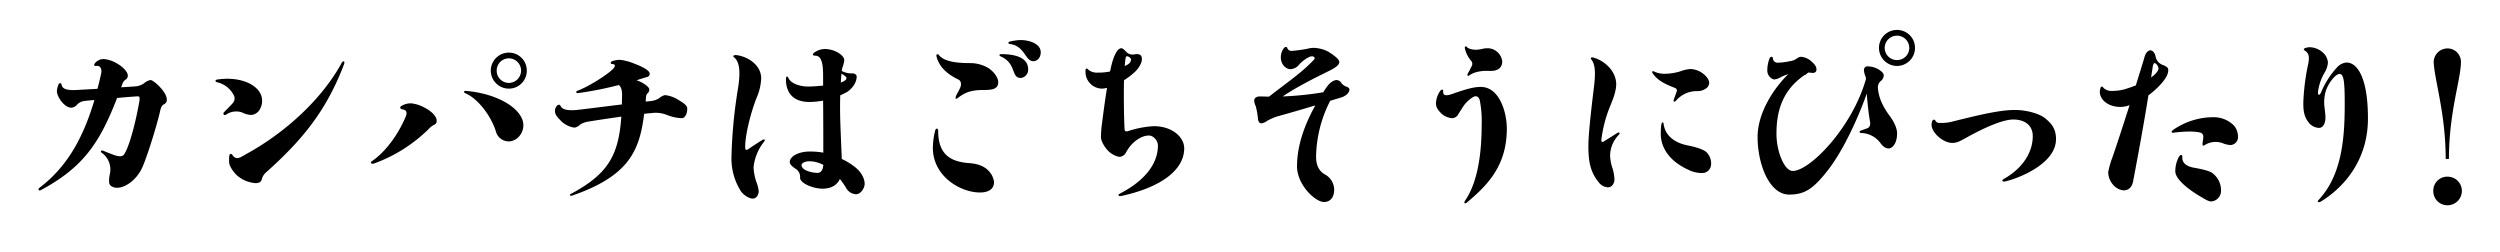 <svg xmlns="http://www.w3.org/2000/svg" xmlns:xlink="http://www.w3.org/1999/xlink" width="918.368" height="92.4" viewBox="0 0 918.368 92.4">
  <defs>
    <filter id="パス_28593" x="0" y="0" width="918.368" height="92.4" filterUnits="userSpaceOnUse">
      <feOffset dy="3" input="SourceAlpha"/>
      <feGaussianBlur stdDeviation="3" result="blur"/>
      <feFlood flood-opacity="0.161"/>
      <feComposite operator="in" in2="blur"/>
      <feComposite in="SourceGraphic"/>
    </filter>
  </defs>
  <g id="グループ_574" data-name="グループ 574" transform="translate(-242.162 -2161.548)">
    <g transform="matrix(1, 0, 0, 1, 242.16, 2161.55)" filter="url(#パス_28593)">
      <path id="パス_28593-2" data-name="パス 28593" d="M-443.03-2.31c15.89-8.47,21.84-17.57,28.21-33.95,2.24-.21,4.62-.42,6.93-.56,1.26-.14,1.47-.07,1.26,1.68-.98,5.74-3.15,15.33-5.39,19.25-.7,1.33-1.96,1.19-3.57.7-1.05-.35-3.5-1.33-4.34-1.68-.7-.35-1.26.35-.49.77a7.528,7.528,0,0,1,2.94,7.77,11.753,11.753,0,0,0-.28,3.01c.07,1.4,1.54,2.1,3.08,2.03,2.73,0,6.93-2.73,9.03-7.28,1.54-3.22,5.18-14.63,6.58-20.65.35-1.61.63-2.24,1.47-2.73a1.747,1.747,0,0,0,1.05-1.54c0-.7-.14-2.24-2.52-4.76-1.19-1.33-2.87-2.59-3.43-2.59a4.431,4.431,0,0,0-2.17.98,6.355,6.355,0,0,1-3.22,1.33c-1.68.14-3.5.21-5.46.35.14-.35.28-.7.42-1.12a3.319,3.319,0,0,1,1.4-1.82,1.625,1.625,0,0,0,.63-1.47c0-.98-1.33-2.8-3.71-4.2a11.564,11.564,0,0,0-4.9-1.75,4.023,4.023,0,0,0-3.57,1.68c-.42.63,0,.91.63.84,1.68-.28,2.1,1.47,1.75,2.87-.42,1.89-.84,3.71-1.33,5.53-2.52.14-5.11.28-7.49.42-4.76.28-5.53-.84-5.74-2.1-.07-.56-.84-.49-1.05,0a7.829,7.829,0,0,0-.63,2.45c0,2.31,2.87,6.16,5.25,6.16a2.78,2.78,0,0,0,2.03-.98,4.444,4.444,0,0,1,2.73-1.47c1.12-.14,2.38-.28,3.78-.35-3.85,12.95-9.52,24.15-20.16,32.2C-444.08-2.66-443.52-2.1-443.03-2.31Zm74.13-28.63a8.5,8.5,0,0,0,3.08.91c2.8,0,4.27-2.66,4.27-5.25,0-5.32-7.35-9.1-16.38-7.77-.84.07-1.12.84,0,1.05a9.159,9.159,0,0,1,6.02,4.83,2.518,2.518,0,0,1-.42,2.8c-.77.91-2.03,2.1-3.29,3.43a.571.571,0,0,0,.77.84A6.559,6.559,0,0,1-368.9-30.94Zm36.61-18.27c-7.21,13.3-20.65,25.62-34.93,33.46-2.03,1.12-3.78,2.66-5.25.42-.35-.56-.98-.49-1.12.21a14.949,14.949,0,0,0-.07,2.52c0,1.33,1.82,4.13,3.64,5.39A11.775,11.775,0,0,0-364-4.97c1.12,0,2.03-.35,2.31-1.33a4.958,4.958,0,0,1,1.4-2.45c13.65-12.18,22.33-22.82,28.84-39.9C-331.03-49.84-331.8-50.05-332.29-49.21Zm61.39-3.71a6.632,6.632,0,0,0-6.65,6.58,6.647,6.647,0,0,0,6.65,6.65,6.588,6.588,0,0,0,6.58-6.65A6.572,6.572,0,0,0-270.9-52.92Zm0,11.13a4.482,4.482,0,0,1-4.48-4.55,4.466,4.466,0,0,1,4.48-4.48,4.511,4.511,0,0,1,4.48,4.48A4.526,4.526,0,0,1-270.9-41.79Zm-27.51,15.4a1.454,1.454,0,0,0,.98-1.54c0-1.54-1.82-3.43-4.41-4.76a12.907,12.907,0,0,0-5.04-1.61,6.937,6.937,0,0,0-3.64,1.05c-.56.49-.28,1.05.56,1.19,1.19.14,1.82.91,1.26,2.38-2.17,5.46-6.79,12.74-12.46,16.59-.91.63-.21,1.19.7.91a55.421,55.421,0,0,0,20.09-12.67A6.809,6.809,0,0,1-298.41-26.39Zm32.83.14c0-5.74-8.96-11.55-21-12.6-.91-.14-1.05.56-.35.84,5.11,2.17,9.66,8.96,11.2,13.86a4.946,4.946,0,0,0,4.62,3.85C-267.89-20.3-265.58-23.24-265.58-26.25Zm19.04.84a4.232,4.232,0,0,0,1.96-1.19,8.959,8.959,0,0,1,3.29-1.05c.91-.14,6.09-.98,11.69-1.75-.98,14.49-5.11,21.14-18.34,28.28-1.05.49-.42.98.35.7,21-7.28,24.71-16.66,26.39-30.03.84-.07,1.61-.21,2.38-.21a11.3,11.3,0,0,1,6.16.7,15.733,15.733,0,0,0,5.32,1.12c.91,0,1.96-1.26,1.96-3.5,0-1.12-1.05-1.89-3.36-3.29a11.426,11.426,0,0,0-4.83-1.68,4.746,4.746,0,0,0-2.1,1.12,7.4,7.4,0,0,1-3.71,1.12c-.42.07-.91.07-1.33.14a.257.257,0,0,0,.07-.21c.14-1.61.07-2.17.63-2.8a1.723,1.723,0,0,0,.7-1.4c0-1.05-2.24-2.45-3.92-3.15-.21-.07-.49-.21-.77-.28,1.12-.35,3.01-.98,3.85-1.19a1.226,1.226,0,0,0,.98-1.26c0-.91-1.89-2.24-5.46-3.57a20.28,20.28,0,0,0-5.25-1.47,8.129,8.129,0,0,0-3.08.49c-.91.49-.42,1.05-.07,1.05,1.4,0,1.26.84.42,1.75-2.17,2.24-9.1,6.58-13.09,8.05-.63.28-.7,1.05.42.84a128.194,128.194,0,0,0,14.77-2.94c.98.77,1.19,2.38,1.19,3.43,0,1.26-.07,2.52-.07,3.71-5.25.63-10.64,1.33-15.96,1.96-4.9.56-6.09-.49-6.51-1.33-.35-.63-.7-.7-1.33-.21a2.8,2.8,0,0,0-.77,2.1c0,1.26.98,2.24,2.24,3.57C-249.97-26.04-247.45-25.27-246.54-25.41Zm68.67,4.62c-1.47.91-3.29,2.1-4.83,3.15-.98.7-1.4.63-1.4-.56,0-4.9,2.31-13.44,4.2-18.13a19.777,19.777,0,0,0,1.68-7.14c0-4.83-4.76-7.98-9.1-8.54-.91-.07-1.47.28-.91.77,1.96,1.54,2.52,4.9,1.54,11.2a180,180,0,0,0-2.45,25.69,22.433,22.433,0,0,0,3.15,11.83C-185.08-.84-182.84.7-181.3.7c1.47,0,2.17-1.61,2.17-2.66a12.669,12.669,0,0,0-.91-3.57,19.99,19.99,0,0,1-.98-5.25,17.958,17.958,0,0,1,3.78-9.31C-176.54-20.86-177.03-21.35-177.87-20.79Zm28.56,14.28a32.8,32.8,0,0,1,2.38,3.43,4.271,4.271,0,0,0,3.57,2.17c1.82,0,3.15-2.38,3.15-3.78,0-2.17-1.4-4.69-4.06-6.58a23.721,23.721,0,0,0-4.34-2.59c-.21-5.39-.63-14-.63-18.2,0-1.68,0-3.43.07-5.18a23.093,23.093,0,0,0,2.66-1.33c1.54-1.05,3.36-3.15,3.36-5.53,0-.91-.98-1.26-1.82-1.19a7.2,7.2,0,0,1-3.64-.91c.07-.49.14-.91.21-1.19a10.416,10.416,0,0,0,.7-2.73c0-1.05-1.12-2.24-2.8-3.08a10.167,10.167,0,0,0-4.34-1.05,6.9,6.9,0,0,0-3.99,1.4c-.77.7-.35,1.05.49,1.05,2.45,0,2.87,3.36,2.87,7.42v3.57c-2.1.21-4.2.35-5.53.35-2.87,0-6.3-1.05-7.21-3.15-.35-.7-.91-.84-.91.49,0,4.76,2.45,8.33,8.68,8.33a29.17,29.17,0,0,0,4.97-.49c.07,6.37.07,14.35.07,19.11a27.984,27.984,0,0,0-4.97-.42c-3.99,0-7.35,1.68-7.35,3.92,0,.91,1.26,1.82,1.96,2.31a3.45,3.45,0,0,1,1.82,3.43c.14,2.17,5.04,3.99,8.26,3.99C-154.35-2.94-150.85-3.15-149.31-6.51Zm.35-35.42c.07-1.26.14-2.31.21-3.22,2.73,1.33,2.24,2.31-.21,3.22C-148.89-42-149.03-41.93-148.96-41.93Zm-8.61,33.18c-1.68,0-5.81-.77-5.81-2.87,0-.77,1.33-1.4,2.94-1.4a11.532,11.532,0,0,1,5.04,1.33C-155.54-9.66-156.31-8.75-157.57-8.75Zm51.03-28.49c-.42.91-.42,1.75.56.98,3.08-2.45,5.67-2.94,9.87-2.94,3.29,0,4.97-.63,4.97-2.87,0-1.4-1.19-3.5-3.5-5.11a13.181,13.181,0,0,0-6.79-1.89c-6.09,0-9.8-.84-11.55-3.01-.35-.42-1.05-.35-.84.56,1.12,4.48,4.83,6.93,8.12,8.54.91.42,1.12,1.75.56,3.01C-105.42-39.34-106.19-37.87-106.54-37.24Zm-7.7,12.74a25.982,25.982,0,0,0-.91,6.44c-.07,10.64,10.22,16.52,17.29,16.52,2.66,0,5.18-.91,5.18-3.85a7.1,7.1,0,0,0-2.1-4.2c-1.05-1.12-3.08-2.45-6.86-2.73-6.51-.42-11.55-2.8-11.55-11.69C-113.19-25.27-113.96-25.2-114.24-24.5Zm31.22-33.04a19.662,19.662,0,0,0-3.85.56c-.63.14-.84.77.07.91,5.53.77,5.53,6.3,8.54,6.3,1.47,0,2.73-1.26,2.73-3.29C-75.53-56.14-79.59-57.54-83.02-57.54Zm.14,13.93a3.024,3.024,0,0,0,2.73-3.15c0-4.55-5.18-5.6-9.87-5.6-1.05,0-.63.7-.21.84C-84.35-49-86.52-43.61-82.88-43.61ZM-46.34-1.19c-1.19.63-.56,1.12.49.91,13.93-3.01,23.03-9.24,23.03-17.5,0-3.99-4.27-8.12-11.2-8.12a36.366,36.366,0,0,0-9.45,1.82c-1.05.28-1.19-.14-1.26-.7-.21-3.64-.35-12.04-.21-17.99a27.149,27.149,0,0,0,3.71-2.8c1.54-1.33,2.87-3.43,2.87-4.97s-.84-2.03-2.73-1.75a3.149,3.149,0,0,1-3.08-.98c-.56-.56-1.19-1.26-1.75-1.26-1.54,0-2.87,3.01-3.71,6.58-.14.63-.28,1.26-.42,1.96a21.974,21.974,0,0,1-4.55.42,5.1,5.1,0,0,1-3.43-1.05c-.77-.84-1.12-.49-1.05.77a6.144,6.144,0,0,0,6.09,6.16,8.861,8.861,0,0,0,1.82-.28c-.77,4.62-1.4,9.59-1.89,13.37a41.22,41.22,0,0,0-.35,4.76c0,1.33,1.19,3.36,2.31,4.62a7.829,7.829,0,0,0,4.41,2.59,2.843,2.843,0,0,0,2.52-1.68,14.639,14.639,0,0,1,2.1-2.94c1.68-1.75,3.99-3.22,6.3-3.22,1.61,0,3.29,1.82,3.29,3.71C-32.48-11.34-38.43-5.25-46.34-1.19Zm2.45-50.4c.7,0,1.54.77,1.54,1.19a2.229,2.229,0,0,1-1.19,1.82c-.35.21-.77.42-1.12.63C-44.45-50.82-44.31-51.59-43.89-51.59ZM35.14-36.54c1.12-.42,2.73-1.4,2.73-2.87,0-.49-.56-.84-1.4-1.12a3.933,3.933,0,0,1-1.68-1.4,2.045,2.045,0,0,0-1.61-.91c-1.12,0-2.59.98-3.71,2.66a16.284,16.284,0,0,0-1.19,1.82,117.251,117.251,0,0,1-14.91,1.54c4.9-3.36,11.34-6.58,17.29-9.52,2.24-1.12,3.5-2.1,3.5-3.15s-2.17-2.59-4.06-3.78a12.434,12.434,0,0,0-5.32-1.4,9.859,9.859,0,0,0-2.45.35,46.5,46.5,0,0,1-5.74.77,1.573,1.573,0,0,1-1.54-1.05c-.14-.49-.63-.56-1.19-.07a5.694,5.694,0,0,0-1.19,3.5c0,2.59,1.89,4.34,3.57,4.34a4.436,4.436,0,0,0,3.15-1.68,11.883,11.883,0,0,1,3.99-2.94c1.33-.35,2.24.28,1.4,1.19a57.549,57.549,0,0,1-4.97,4.62c-3.08,2.59-6.93,5.32-11.48,8.89-1.12,0-2.17-.07-3.15-.07-1.75-.07-2.31.84-2.31,1.54a7.411,7.411,0,0,0,.63,2.17,30.756,30.756,0,0,1,.77,4.41c.07,1.05.56,1.75,1.12,1.75a3.661,3.661,0,0,0,2.03-.77,18.211,18.211,0,0,1,4.41-1.89c3.29-.91,8.4-2.38,13.51-3.92-3.5,6.3-6.72,14.14-6.72,22.4,0,6.72,6.65,13.09,9.94,13.09,2.03,0,3.71-1.47,3.71-4.55A6.438,6.438,0,0,0,28.7-8.26c-1.4-.84-3.08-2.59-3.08-6.37A46.388,46.388,0,0,1,30.8-35.21C32.34-35.7,33.81-36.12,35.14-36.54ZM82.46-50.05a1.691,1.691,0,0,1,.35,2.03c-.21.42-.91,1.89-1.47,2.8-.28.56-.07,1.19.63.63,1.82-1.33,4.76-1.75,7.28-1.61,2.87.14,4.76-.98,4.76-3.5a5.483,5.483,0,0,0-5.18-4.83,8.7,8.7,0,0,0-2.31.28,15.8,15.8,0,0,1-2.03.28c-.84,0-2.66-.14-3.43-.98-.42-.49-1.05-.35-.7.84A10.658,10.658,0,0,0,82.46-50.05ZM75.53-28.84a2.646,2.646,0,0,0,2.31-1.4c.42-.7.98-1.61,1.33-2.1a11.782,11.782,0,0,1,3.92-4.13c1.05-.7,2.17-.63,2.66,1.05a39.511,39.511,0,0,1,.7,9.03c0,10.57-1.47,21.07-6.02,27.72-.77,1.19-.07,1.33.56.84,7.42-6.23,14.7-13.37,14.7-27.16,0-5.95-2.66-15.33-9.59-15.33-2.45,0-5.11.7-10.29,2.52-2.52.91-3.64.7-3.5-.98.07-.63-.49-.77-1.05-.14a8.716,8.716,0,0,0-1.61,4.55c0,1.4.63,2.45,1.96,3.78A6.563,6.563,0,0,0,75.53-28.84Zm60.69,5.46c-1.47.98-3.57,2.24-4.9,3.08-.49.35-.91.28-.91-.56a47.752,47.752,0,0,1,3.29-12.53c1.05-2.52,2.17-5.46,2.17-7.91,0-4.9-4.41-8.75-8.4-9.8-.91-.21-1.19.21-.63.84,1.54,2.03,1.4,5.74.77,10.71-1.05,8.54-1.96,16.94-1.96,20.86,0,5.81.7,9.73,3.99,13.65a4.612,4.612,0,0,0,3.15,1.61c1.68,0,2.45-1.68,2.45-3.01a19.591,19.591,0,0,0-.63-3.71,15.711,15.711,0,0,1-.98-5.04,11.133,11.133,0,0,1,3.15-7.49C137.34-23.17,137.2-23.94,136.22-23.38Zm21-16.66c.98.35,1.12.91.77,1.68-.56,1.54-.77,2.1-.98,2.73-.28.7.28.98.84.35a10.011,10.011,0,0,1,7.77-3.5,5.269,5.269,0,0,0,3.15-.91,2.564,2.564,0,0,0,1.26-2.1c0-1.05-.84-2.38-2.45-3.57a8.344,8.344,0,0,0-4.41-1.54,13.584,13.584,0,0,0-3.71.84,19.883,19.883,0,0,1-6.16.91,8.647,8.647,0,0,1-3.22-.7c-.98-.56-1.26-.07-.7.7C151.13-42.77,153.3-41.58,157.22-40.04ZM162.54-9.8a11.437,11.437,0,0,0,4.9,1.12,3.272,3.272,0,0,0,3.29-3.22,5.743,5.743,0,0,0-1.47-4.2c-.77-.98-3.43-2.03-7.14-2.73-4.9-.98-8.26-3.64-8.82-7.84-.14-1.05-.7-.63-.84.07a23.291,23.291,0,0,0-.21,3.64C152.25-19.32,154.14-13.58,162.54-9.8Zm76.51-51.45a6.588,6.588,0,0,0-6.65,6.58,6.647,6.647,0,0,0,6.65,6.65,6.632,6.632,0,0,0,6.58-6.65A6.572,6.572,0,0,0,239.05-61.25Zm0,11.06a4.482,4.482,0,0,1-4.55-4.48,4.526,4.526,0,0,1,4.55-4.48,4.511,4.511,0,0,1,4.48,4.48A4.466,4.466,0,0,1,239.05-50.19Zm-5.81,15.26a16.682,16.682,0,0,1-1.26-5.25,3.25,3.25,0,0,1,1.33-2.52,2.777,2.777,0,0,0,.84-1.82c0-.84-.77-1.47-1.68-2.1a8.413,8.413,0,0,0-4.13-1.26,1.315,1.315,0,0,0-1.47,1.26,6.815,6.815,0,0,0,.49,2.24,7.141,7.141,0,0,1,.28,1.05c-4.9,17.64-20.51,33.88-26.95,33.88-3.01,0-5.95-7.07-5.95-13.65,0-7.91,1.89-16.59,11.83-22.54a5.44,5.44,0,0,0,1.12.14c1.33.21,1.75-.56,1.75-1.19,0-1.47-1.26-2.45-2.1-3.22a6.435,6.435,0,0,0-3.43-1.47,2.643,2.643,0,0,0-1.61.56,5.469,5.469,0,0,1-2.66,1.05,24.167,24.167,0,0,1-4.55.56,1.739,1.739,0,0,1-1.68-1.61c0-.77-.84-.77-1.19,0a11.97,11.97,0,0,0-.84,4.62,3.4,3.4,0,0,0,2.45,3.15,5.91,5.91,0,0,0,2.59-.91,18.912,18.912,0,0,1,2.66-1.05c-5.04,4.9-11.27,13.93-11.27,23.1,0,9.94,4.27,21.14,11.62,21.14,5.74,0,8.89-2.17,14.21-8.96,4.76-6.09,10.15-16.66,14.28-28.14.21,3.08.63,7.14,1.19,10.36.28,1.54-.42,2.24-1.19,2.45-.84.28-1.54.56-2.17.77-.63.28-.7.91.21.91a9.04,9.04,0,0,1,7,3.71c1.05,1.47,2.1,1.96,3.01,1.96,1.05,0,3.08-1.4,3.08-5.6,0-1.61-.91-3.92-2.66-6.3A25.422,25.422,0,0,1,233.24-34.93ZM278.25-6.51c-.35.21-.63.49-.49.7.07.28.49.28.98.21,4.69-1.05,18.69-6.37,18.69-15.54,0-4.06-1.89-5.95-4.13-7.77-1.96-1.54-6.58-2.94-10.92-2.94-4.9,0-11.13,1.26-23.31,4.34a17.4,17.4,0,0,1-4.41.42,1.621,1.621,0,0,1-1.54-.84c-.21-.42-.77-.56-1.12.07a3.906,3.906,0,0,0-.28,1.47c0,2.8,4.13,6.65,7.7,6.65a6.708,6.708,0,0,0,2.59-.63c.77-.35,1.61-.84,2.52-1.33,8.05-4.48,13.93-6.65,17.22-6.65,4.13,0,7.14,2.1,7.14,6.09C288.89-16.38,285.32-10.5,278.25-6.51Zm36.54-33.53c-.35-.77-.91-.28-1.05.14a5.967,5.967,0,0,0-.21,1.61c.21,2.94,3.29,5.32,7.56,5.32a10.116,10.116,0,0,0,3.36-.63c-2.24,7-4.55,14.14-6.3,19.18a30.5,30.5,0,0,0-1.54,5.39,7,7,0,0,0,1.54,4.34,6,6,0,0,0,3.99,2.38c2.03,0,3.22-1.19,3.64-3.43,2.17-11.55,3.78-20.23,5.6-31.5a29.616,29.616,0,0,0,4.27-3.78c1.68-1.82,3.01-3.71,3.01-5.39,0-.98-.42-1.26-1.75-1.89a4.111,4.111,0,0,1-2.94-3.43c-.42-1.47-1.26-2.03-1.89-2.03-.84,0-1.61.91-2.03,2.1-.84,2.94-2.03,6.65-3.29,10.78-1.61.63-3.08,1.12-4.27,1.47a18.289,18.289,0,0,1-4.76.56A4.123,4.123,0,0,1,314.79-40.04Zm18.2-7.84c.07-.35.28-1.19.63-1.19.63,0,1.47,1.26,1.47,2.03,0,.7-.91,1.68-1.47,2.24a9.872,9.872,0,0,1-1.26.98C332.57-45.15,332.78-46.48,332.99-47.88Zm22.4,18.69a25.9,25.9,0,0,0-14.98,4.69c-1.05.84-.28,1.12.35.98,2.66-.35,7.28-.7,9.73,0a1.489,1.489,0,0,1,1.05,1.54c0,.63-.21,1.68-.28,2.38-.07.98.21,1.05,1.05.49a7.53,7.53,0,0,1,6.65-.42,8.641,8.641,0,0,0,2.52.56,2.875,2.875,0,0,0,2.8-3.08,6.415,6.415,0,0,0-1.4-3.99A10.4,10.4,0,0,0,355.39-29.19ZM342.58-14.63a11.239,11.239,0,0,0-1.33,5.25c0,3.08,5.11,6.86,8.96,9.17,1.75.98,3.08,1.96,4.2,1.96a3.873,3.873,0,0,0,3.64-3.99,7.856,7.856,0,0,0-3.29-6.51c-1.19-.84-4.27-1.47-7-1.96-2.03-.42-4.13-1.47-3.92-3.92C343.91-15.33,343.28-15.75,342.58-14.63Zm61.6-34.65a5.241,5.241,0,0,0-3.29,1.54,31.675,31.675,0,0,0-6.02,9.24c-.63,1.61-1.33,1.26-1.19-.07a18.964,18.964,0,0,1,2.24-6.72,8.53,8.53,0,0,0,1.4-3.92,5.414,5.414,0,0,0-1.89-3.78,7.618,7.618,0,0,0-4.34-1.89,4.59,4.59,0,0,0-2.24.35c-.42.21-.7.42.14.98,1.4.91,1.54,2.38,1.12,4.62a80.89,80.89,0,0,0-1.82,14.07c-.07,2.59.14,5.32,1.82,7.42a5.049,5.049,0,0,0,3.92,2.17c.91.07,2.38-.84,2.38-3.92,0-.77-.21-2.66-.35-3.64a15.065,15.065,0,0,1,.21-4.97c.84-3.78,3.92-7.35,5.32-7.28,1.61,0,1.96,2.94,1.89,12.67-.07,11.76-1.33,24.71-9.45,33.46-1.12,1.19.28,1.05.63.77,7.84-4.76,17.22-14.49,17.36-30.17C412.09-44.17,407.89-49.28,404.18-49.28Zm37.1,52.43a5.288,5.288,0,0,0,5.25-5.25,5.242,5.242,0,0,0-5.25-5.25,5.115,5.115,0,0,0-5.25,5.25A5.156,5.156,0,0,0,441.28,3.15Zm.49-17.01c0-17.29,4.41-29.19,4.41-35.7a4.914,4.914,0,0,0-4.9-4.9,5.1,5.1,0,0,0-5.11,4.9c.21,6.51,4.41,18.9,4.41,35.7Z" transform="translate(457.84 72.25)" stroke="#fff" stroke-linecap="round" stroke-width="10"/>
    </g>
    <path id="パス_28594" data-name="パス 28594" d="M-443.03-2.31c15.89-8.47,21.84-17.57,28.21-33.95,2.24-.21,4.62-.42,6.93-.56,1.26-.14,1.47-.07,1.26,1.68-.98,5.74-3.15,15.33-5.39,19.25-.7,1.33-1.96,1.19-3.57.7-1.05-.35-3.5-1.33-4.34-1.68-.7-.35-1.26.35-.49.77a7.528,7.528,0,0,1,2.94,7.77,11.753,11.753,0,0,0-.28,3.01c.07,1.4,1.54,2.1,3.08,2.03,2.73,0,6.93-2.73,9.03-7.28,1.54-3.22,5.18-14.63,6.58-20.65.35-1.61.63-2.24,1.47-2.73a1.747,1.747,0,0,0,1.05-1.54c0-.7-.14-2.24-2.52-4.76-1.19-1.33-2.87-2.59-3.43-2.59a4.431,4.431,0,0,0-2.17.98,6.355,6.355,0,0,1-3.22,1.33c-1.68.14-3.5.21-5.46.35.14-.35.28-.7.42-1.12a3.319,3.319,0,0,1,1.4-1.82,1.625,1.625,0,0,0,.63-1.47c0-.98-1.33-2.8-3.71-4.2a11.564,11.564,0,0,0-4.9-1.75,4.023,4.023,0,0,0-3.57,1.68c-.42.63,0,.91.63.84,1.68-.28,2.1,1.47,1.75,2.87-.42,1.89-.84,3.71-1.33,5.53-2.52.14-5.11.28-7.49.42-4.76.28-5.53-.84-5.74-2.1-.07-.56-.84-.49-1.05,0a7.829,7.829,0,0,0-.63,2.45c0,2.31,2.87,6.16,5.25,6.16a2.78,2.78,0,0,0,2.03-.98,4.444,4.444,0,0,1,2.73-1.47c1.12-.14,2.38-.28,3.78-.35-3.85,12.95-9.52,24.15-20.16,32.2C-444.08-2.66-443.52-2.1-443.03-2.31Zm74.13-28.63a8.5,8.5,0,0,0,3.08.91c2.8,0,4.27-2.66,4.27-5.25,0-5.32-7.35-9.1-16.38-7.77-.84.07-1.12.84,0,1.05a9.159,9.159,0,0,1,6.02,4.83,2.518,2.518,0,0,1-.42,2.8c-.77.91-2.03,2.1-3.29,3.43a.571.571,0,0,0,.77.84A6.559,6.559,0,0,1-368.9-30.94Zm36.61-18.27c-7.21,13.3-20.65,25.62-34.93,33.46-2.03,1.12-3.78,2.66-5.25.42-.35-.56-.98-.49-1.12.21a14.949,14.949,0,0,0-.07,2.52c0,1.33,1.82,4.13,3.64,5.39A11.775,11.775,0,0,0-364-4.97c1.12,0,2.03-.35,2.31-1.33a4.958,4.958,0,0,1,1.4-2.45c13.65-12.18,22.33-22.82,28.84-39.9C-331.03-49.84-331.8-50.05-332.29-49.21Zm61.39-3.71a6.632,6.632,0,0,0-6.65,6.58,6.647,6.647,0,0,0,6.65,6.65,6.588,6.588,0,0,0,6.58-6.65A6.572,6.572,0,0,0-270.9-52.92Zm0,11.13a4.482,4.482,0,0,1-4.48-4.55,4.466,4.466,0,0,1,4.48-4.48,4.511,4.511,0,0,1,4.48,4.48A4.526,4.526,0,0,1-270.9-41.79Zm-27.51,15.4a1.454,1.454,0,0,0,.98-1.54c0-1.54-1.82-3.43-4.41-4.76a12.907,12.907,0,0,0-5.04-1.61,6.937,6.937,0,0,0-3.64,1.05c-.56.49-.28,1.05.56,1.19,1.19.14,1.82.91,1.26,2.38-2.17,5.46-6.79,12.74-12.46,16.59-.91.63-.21,1.19.7.91a55.421,55.421,0,0,0,20.09-12.67A6.809,6.809,0,0,1-298.41-26.39Zm32.83.14c0-5.74-8.96-11.55-21-12.6-.91-.14-1.05.56-.35.84,5.11,2.17,9.66,8.96,11.2,13.86a4.946,4.946,0,0,0,4.62,3.85C-267.89-20.3-265.58-23.24-265.58-26.25Zm19.04.84a4.232,4.232,0,0,0,1.96-1.19,8.959,8.959,0,0,1,3.29-1.05c.91-.14,6.09-.98,11.69-1.75-.98,14.49-5.11,21.14-18.34,28.28-1.05.49-.42.98.35.7,21-7.28,24.71-16.66,26.39-30.03.84-.07,1.61-.21,2.38-.21a11.3,11.3,0,0,1,6.16.7,15.733,15.733,0,0,0,5.32,1.12c.91,0,1.96-1.26,1.96-3.5,0-1.12-1.05-1.89-3.36-3.29a11.426,11.426,0,0,0-4.83-1.68,4.746,4.746,0,0,0-2.1,1.12,7.4,7.4,0,0,1-3.71,1.12c-.42.07-.91.07-1.33.14a.257.257,0,0,0,.07-.21c.14-1.61.07-2.17.63-2.8a1.723,1.723,0,0,0,.7-1.4c0-1.05-2.24-2.45-3.92-3.15-.21-.07-.49-.21-.77-.28,1.12-.35,3.01-.98,3.85-1.19a1.226,1.226,0,0,0,.98-1.26c0-.91-1.89-2.24-5.46-3.57a20.28,20.28,0,0,0-5.25-1.47,8.129,8.129,0,0,0-3.08.49c-.91.49-.42,1.05-.07,1.05,1.4,0,1.26.84.42,1.75-2.17,2.24-9.1,6.58-13.09,8.05-.63.28-.7,1.05.42.84a128.194,128.194,0,0,0,14.77-2.94c.98.77,1.19,2.38,1.19,3.43,0,1.26-.07,2.52-.07,3.71-5.25.63-10.64,1.33-15.96,1.96-4.9.56-6.09-.49-6.51-1.33-.35-.63-.7-.7-1.33-.21a2.8,2.8,0,0,0-.77,2.1c0,1.26.98,2.24,2.24,3.57C-249.97-26.04-247.45-25.27-246.54-25.41Zm68.67,4.62c-1.47.91-3.29,2.1-4.83,3.15-.98.7-1.4.63-1.4-.56,0-4.9,2.31-13.44,4.2-18.13a19.777,19.777,0,0,0,1.68-7.14c0-4.83-4.76-7.98-9.1-8.54-.91-.07-1.47.28-.91.77,1.96,1.54,2.52,4.9,1.54,11.2a180,180,0,0,0-2.45,25.69,22.433,22.433,0,0,0,3.15,11.83C-185.08-.84-182.84.7-181.3.7c1.47,0,2.17-1.61,2.17-2.66a12.669,12.669,0,0,0-.91-3.57,19.99,19.99,0,0,1-.98-5.25,17.958,17.958,0,0,1,3.78-9.31C-176.54-20.86-177.03-21.35-177.87-20.79Zm28.56,14.28a32.8,32.8,0,0,1,2.38,3.43,4.271,4.271,0,0,0,3.57,2.17c1.82,0,3.15-2.38,3.15-3.78,0-2.17-1.4-4.69-4.06-6.58a23.721,23.721,0,0,0-4.34-2.59c-.21-5.39-.63-14-.63-18.2,0-1.68,0-3.43.07-5.18a23.093,23.093,0,0,0,2.66-1.33c1.54-1.05,3.36-3.15,3.36-5.53,0-.91-.98-1.26-1.82-1.19a7.2,7.2,0,0,1-3.64-.91c.07-.49.14-.91.21-1.19a10.416,10.416,0,0,0,.7-2.73c0-1.05-1.12-2.24-2.8-3.08a10.167,10.167,0,0,0-4.34-1.05,6.9,6.9,0,0,0-3.99,1.4c-.77.7-.35,1.05.49,1.05,2.45,0,2.87,3.36,2.87,7.42v3.57c-2.1.21-4.2.35-5.53.35-2.87,0-6.3-1.05-7.21-3.15-.35-.7-.91-.84-.91.49,0,4.76,2.45,8.33,8.68,8.33a29.17,29.17,0,0,0,4.97-.49c.07,6.37.07,14.35.07,19.11a27.984,27.984,0,0,0-4.97-.42c-3.99,0-7.35,1.68-7.35,3.92,0,.91,1.26,1.82,1.96,2.31a3.45,3.45,0,0,1,1.82,3.43c.14,2.17,5.04,3.99,8.26,3.99C-154.35-2.94-150.85-3.15-149.31-6.51Zm.35-35.42c.07-1.26.14-2.31.21-3.22,2.73,1.33,2.24,2.31-.21,3.22C-148.89-42-149.03-41.93-148.96-41.93Zm-8.61,33.18c-1.68,0-5.81-.77-5.81-2.87,0-.77,1.33-1.4,2.94-1.4a11.532,11.532,0,0,1,5.04,1.33C-155.54-9.66-156.31-8.75-157.57-8.75Zm51.03-28.49c-.42.91-.42,1.75.56.98,3.08-2.45,5.67-2.94,9.87-2.94,3.29,0,4.97-.63,4.97-2.87,0-1.4-1.19-3.5-3.5-5.11a13.181,13.181,0,0,0-6.79-1.89c-6.09,0-9.8-.84-11.55-3.01-.35-.42-1.05-.35-.84.56,1.12,4.48,4.83,6.93,8.12,8.54.91.42,1.12,1.75.56,3.01C-105.42-39.34-106.19-37.87-106.54-37.24Zm-7.7,12.74a25.982,25.982,0,0,0-.91,6.44c-.07,10.64,10.22,16.52,17.29,16.52,2.66,0,5.18-.91,5.18-3.85a7.1,7.1,0,0,0-2.1-4.2c-1.05-1.12-3.08-2.45-6.86-2.73-6.51-.42-11.55-2.8-11.55-11.69C-113.19-25.27-113.96-25.2-114.24-24.5Zm31.22-33.04a19.662,19.662,0,0,0-3.85.56c-.63.14-.84.77.07.91,5.53.77,5.53,6.3,8.54,6.3,1.47,0,2.73-1.26,2.73-3.29C-75.53-56.14-79.59-57.54-83.02-57.54Zm.14,13.93a3.024,3.024,0,0,0,2.73-3.15c0-4.55-5.18-5.6-9.87-5.6-1.05,0-.63.7-.21.84C-84.35-49-86.52-43.61-82.88-43.61ZM-46.34-1.19c-1.19.63-.56,1.12.49.91,13.93-3.01,23.03-9.24,23.03-17.5,0-3.99-4.27-8.12-11.2-8.12a36.366,36.366,0,0,0-9.45,1.82c-1.05.28-1.19-.14-1.26-.7-.21-3.64-.35-12.04-.21-17.99a27.149,27.149,0,0,0,3.71-2.8c1.54-1.33,2.87-3.43,2.87-4.97s-.84-2.03-2.73-1.75a3.149,3.149,0,0,1-3.08-.98c-.56-.56-1.19-1.26-1.75-1.26-1.54,0-2.87,3.01-3.71,6.58-.14.63-.28,1.26-.42,1.96a21.974,21.974,0,0,1-4.55.42,5.1,5.1,0,0,1-3.43-1.05c-.77-.84-1.12-.49-1.05.77a6.144,6.144,0,0,0,6.09,6.16,8.861,8.861,0,0,0,1.82-.28c-.77,4.62-1.4,9.59-1.89,13.37a41.22,41.22,0,0,0-.35,4.76c0,1.33,1.19,3.36,2.31,4.62a7.829,7.829,0,0,0,4.41,2.59,2.843,2.843,0,0,0,2.52-1.68,14.639,14.639,0,0,1,2.1-2.94c1.68-1.75,3.99-3.22,6.3-3.22,1.61,0,3.29,1.82,3.29,3.71C-32.48-11.34-38.43-5.25-46.34-1.19Zm2.45-50.4c.7,0,1.54.77,1.54,1.19a2.229,2.229,0,0,1-1.19,1.82c-.35.21-.77.42-1.12.63C-44.45-50.82-44.31-51.59-43.89-51.59ZM35.14-36.54c1.12-.42,2.73-1.4,2.73-2.87,0-.49-.56-.84-1.4-1.12a3.933,3.933,0,0,1-1.68-1.4,2.045,2.045,0,0,0-1.61-.91c-1.12,0-2.59.98-3.71,2.66a16.284,16.284,0,0,0-1.19,1.82,117.251,117.251,0,0,1-14.91,1.54c4.9-3.36,11.34-6.58,17.29-9.52,2.24-1.12,3.5-2.1,3.5-3.15s-2.17-2.59-4.06-3.78a12.434,12.434,0,0,0-5.32-1.4,9.859,9.859,0,0,0-2.45.35,46.5,46.5,0,0,1-5.74.77,1.573,1.573,0,0,1-1.54-1.05c-.14-.49-.63-.56-1.19-.07a5.694,5.694,0,0,0-1.19,3.5c0,2.59,1.89,4.34,3.57,4.34a4.436,4.436,0,0,0,3.15-1.68,11.883,11.883,0,0,1,3.99-2.94c1.33-.35,2.24.28,1.4,1.19a57.549,57.549,0,0,1-4.97,4.62c-3.08,2.59-6.93,5.32-11.48,8.89-1.12,0-2.17-.07-3.15-.07-1.75-.07-2.31.84-2.31,1.54a7.411,7.411,0,0,0,.63,2.17,30.756,30.756,0,0,1,.77,4.41c.07,1.05.56,1.75,1.12,1.75a3.661,3.661,0,0,0,2.03-.77,18.211,18.211,0,0,1,4.41-1.89c3.29-.91,8.4-2.38,13.51-3.92-3.5,6.3-6.72,14.14-6.72,22.4,0,6.72,6.65,13.09,9.94,13.09,2.03,0,3.71-1.47,3.71-4.55A6.438,6.438,0,0,0,28.7-8.26c-1.4-.84-3.08-2.59-3.08-6.37A46.388,46.388,0,0,1,30.8-35.21C32.34-35.7,33.81-36.12,35.14-36.54ZM82.46-50.05a1.691,1.691,0,0,1,.35,2.03c-.21.42-.91,1.89-1.47,2.8-.28.56-.07,1.19.63.63,1.82-1.33,4.76-1.75,7.28-1.61,2.87.14,4.76-.98,4.76-3.5a5.483,5.483,0,0,0-5.18-4.83,8.7,8.7,0,0,0-2.31.28,15.8,15.8,0,0,1-2.03.28c-.84,0-2.66-.14-3.43-.98-.42-.49-1.05-.35-.7.84A10.658,10.658,0,0,0,82.46-50.05ZM75.53-28.84a2.646,2.646,0,0,0,2.31-1.4c.42-.7.98-1.61,1.33-2.1a11.782,11.782,0,0,1,3.92-4.13c1.05-.7,2.17-.63,2.66,1.05a39.511,39.511,0,0,1,.7,9.03c0,10.57-1.47,21.07-6.02,27.72-.77,1.19-.07,1.33.56.84,7.42-6.23,14.7-13.37,14.7-27.16,0-5.95-2.66-15.33-9.59-15.33-2.45,0-5.11.7-10.29,2.52-2.52.91-3.64.7-3.5-.98.07-.63-.49-.77-1.05-.14a8.716,8.716,0,0,0-1.61,4.55c0,1.4.63,2.45,1.96,3.78A6.563,6.563,0,0,0,75.53-28.84Zm60.69,5.46c-1.47.98-3.57,2.24-4.9,3.08-.49.35-.91.28-.91-.56a47.752,47.752,0,0,1,3.29-12.53c1.05-2.52,2.17-5.46,2.17-7.91,0-4.9-4.41-8.75-8.4-9.8-.91-.21-1.19.21-.63.84,1.54,2.03,1.4,5.74.77,10.71-1.05,8.54-1.96,16.94-1.96,20.86,0,5.81.7,9.73,3.99,13.65a4.612,4.612,0,0,0,3.15,1.61c1.68,0,2.45-1.68,2.45-3.01a19.591,19.591,0,0,0-.63-3.71,15.711,15.711,0,0,1-.98-5.04,11.133,11.133,0,0,1,3.15-7.49C137.34-23.17,137.2-23.94,136.22-23.38Zm21-16.66c.98.35,1.12.91.77,1.68-.56,1.54-.77,2.1-.98,2.73-.28.7.28.98.84.35a10.011,10.011,0,0,1,7.77-3.5,5.269,5.269,0,0,0,3.15-.91,2.564,2.564,0,0,0,1.26-2.1c0-1.05-.84-2.38-2.45-3.57a8.344,8.344,0,0,0-4.41-1.54,13.584,13.584,0,0,0-3.71.84,19.883,19.883,0,0,1-6.16.91,8.647,8.647,0,0,1-3.22-.7c-.98-.56-1.26-.07-.7.7C151.13-42.77,153.3-41.58,157.22-40.04ZM162.54-9.8a11.437,11.437,0,0,0,4.9,1.12,3.272,3.272,0,0,0,3.29-3.22,5.743,5.743,0,0,0-1.47-4.2c-.77-.98-3.43-2.03-7.14-2.73-4.9-.98-8.26-3.64-8.82-7.84-.14-1.05-.7-.63-.84.07a23.291,23.291,0,0,0-.21,3.64C152.25-19.32,154.14-13.58,162.54-9.8Zm76.51-51.45a6.588,6.588,0,0,0-6.65,6.58,6.647,6.647,0,0,0,6.65,6.65,6.632,6.632,0,0,0,6.58-6.65A6.572,6.572,0,0,0,239.05-61.25Zm0,11.06a4.482,4.482,0,0,1-4.55-4.48,4.526,4.526,0,0,1,4.55-4.48,4.511,4.511,0,0,1,4.48,4.48A4.466,4.466,0,0,1,239.05-50.19Zm-5.81,15.26a16.682,16.682,0,0,1-1.26-5.25,3.25,3.25,0,0,1,1.33-2.52,2.777,2.777,0,0,0,.84-1.82c0-.84-.77-1.47-1.68-2.1a8.413,8.413,0,0,0-4.13-1.26,1.315,1.315,0,0,0-1.47,1.26,6.815,6.815,0,0,0,.49,2.24,7.141,7.141,0,0,1,.28,1.05c-4.9,17.64-20.51,33.88-26.95,33.88-3.01,0-5.95-7.07-5.95-13.65,0-7.91,1.89-16.59,11.83-22.54a5.44,5.44,0,0,0,1.12.14c1.33.21,1.75-.56,1.75-1.19,0-1.47-1.26-2.45-2.1-3.22a6.435,6.435,0,0,0-3.43-1.47,2.643,2.643,0,0,0-1.61.56,5.469,5.469,0,0,1-2.66,1.05,24.167,24.167,0,0,1-4.55.56,1.739,1.739,0,0,1-1.68-1.61c0-.77-.84-.77-1.19,0a11.97,11.97,0,0,0-.84,4.62,3.4,3.4,0,0,0,2.45,3.15,5.91,5.91,0,0,0,2.59-.91,18.912,18.912,0,0,1,2.66-1.05c-5.04,4.9-11.27,13.93-11.27,23.1,0,9.94,4.27,21.14,11.62,21.14,5.74,0,8.89-2.17,14.21-8.96,4.76-6.09,10.15-16.66,14.28-28.14.21,3.08.63,7.14,1.19,10.36.28,1.54-.42,2.24-1.19,2.45-.84.28-1.54.56-2.17.77-.63.28-.7.91.21.91a9.04,9.04,0,0,1,7,3.71c1.05,1.47,2.1,1.96,3.01,1.96,1.05,0,3.08-1.4,3.08-5.6,0-1.61-.91-3.92-2.66-6.3A25.422,25.422,0,0,1,233.24-34.93ZM278.25-6.51c-.35.21-.63.49-.49.7.07.28.49.28.98.21,4.69-1.05,18.69-6.37,18.69-15.54,0-4.06-1.89-5.95-4.13-7.77-1.96-1.54-6.58-2.94-10.92-2.94-4.9,0-11.13,1.26-23.31,4.34a17.4,17.4,0,0,1-4.41.42,1.621,1.621,0,0,1-1.54-.84c-.21-.42-.77-.56-1.12.07a3.906,3.906,0,0,0-.28,1.47c0,2.8,4.13,6.65,7.7,6.65a6.708,6.708,0,0,0,2.59-.63c.77-.35,1.61-.84,2.52-1.33,8.05-4.48,13.93-6.65,17.22-6.65,4.13,0,7.14,2.1,7.14,6.09C288.89-16.38,285.32-10.5,278.25-6.51Zm36.54-33.53c-.35-.77-.91-.28-1.05.14a5.967,5.967,0,0,0-.21,1.61c.21,2.94,3.29,5.32,7.56,5.32a10.116,10.116,0,0,0,3.36-.63c-2.24,7-4.55,14.14-6.3,19.18a30.5,30.5,0,0,0-1.54,5.39,7,7,0,0,0,1.54,4.34,6,6,0,0,0,3.99,2.38c2.03,0,3.22-1.19,3.64-3.43,2.17-11.55,3.78-20.23,5.6-31.5a29.616,29.616,0,0,0,4.27-3.78c1.68-1.82,3.01-3.71,3.01-5.39,0-.98-.42-1.26-1.75-1.89a4.111,4.111,0,0,1-2.94-3.43c-.42-1.47-1.26-2.03-1.89-2.03-.84,0-1.61.91-2.03,2.1-.84,2.94-2.03,6.65-3.29,10.78-1.61.63-3.08,1.12-4.27,1.47a18.289,18.289,0,0,1-4.76.56A4.123,4.123,0,0,1,314.79-40.04Zm18.2-7.84c.07-.35.28-1.19.63-1.19.63,0,1.47,1.26,1.47,2.03,0,.7-.91,1.68-1.47,2.24a9.872,9.872,0,0,1-1.26.98C332.57-45.15,332.78-46.48,332.99-47.88Zm22.4,18.69a25.9,25.9,0,0,0-14.98,4.69c-1.05.84-.28,1.12.35.98,2.66-.35,7.28-.7,9.73,0a1.489,1.489,0,0,1,1.05,1.54c0,.63-.21,1.68-.28,2.38-.07.98.21,1.05,1.05.49a7.53,7.53,0,0,1,6.65-.42,8.641,8.641,0,0,0,2.52.56,2.875,2.875,0,0,0,2.8-3.08,6.415,6.415,0,0,0-1.4-3.99A10.4,10.4,0,0,0,355.39-29.19ZM342.58-14.63a11.239,11.239,0,0,0-1.33,5.25c0,3.08,5.11,6.86,8.96,9.17,1.75.98,3.08,1.96,4.2,1.96a3.873,3.873,0,0,0,3.64-3.99,7.856,7.856,0,0,0-3.29-6.51c-1.19-.84-4.27-1.47-7-1.96-2.03-.42-4.13-1.47-3.92-3.92C343.91-15.33,343.28-15.75,342.58-14.63Zm61.6-34.65a5.241,5.241,0,0,0-3.29,1.54,31.675,31.675,0,0,0-6.02,9.24c-.63,1.61-1.33,1.26-1.19-.07a18.964,18.964,0,0,1,2.24-6.72,8.53,8.53,0,0,0,1.4-3.92,5.414,5.414,0,0,0-1.89-3.78,7.618,7.618,0,0,0-4.34-1.89,4.59,4.59,0,0,0-2.24.35c-.42.21-.7.42.14.98,1.4.91,1.54,2.38,1.12,4.62a80.89,80.89,0,0,0-1.82,14.07c-.07,2.59.14,5.32,1.82,7.42a5.049,5.049,0,0,0,3.92,2.17c.91.07,2.38-.84,2.38-3.92,0-.77-.21-2.66-.35-3.64a15.065,15.065,0,0,1,.21-4.97c.84-3.78,3.92-7.35,5.32-7.28,1.61,0,1.96,2.94,1.89,12.67-.07,11.76-1.33,24.71-9.45,33.46-1.12,1.19.28,1.05.63.77,7.84-4.76,17.22-14.49,17.36-30.17C412.09-44.17,407.89-49.28,404.18-49.28Zm37.1,52.43a5.288,5.288,0,0,0,5.25-5.25,5.242,5.242,0,0,0-5.25-5.25,5.115,5.115,0,0,0-5.25,5.25A5.156,5.156,0,0,0,441.28,3.15Zm.49-17.01c0-17.29,4.41-29.19,4.41-35.7a4.914,4.914,0,0,0-4.9-4.9,5.1,5.1,0,0,0-5.11,4.9c.21,6.51,4.41,18.9,4.41,35.7Z" transform="translate(700 2233.798)"/>
  </g>
</svg>
